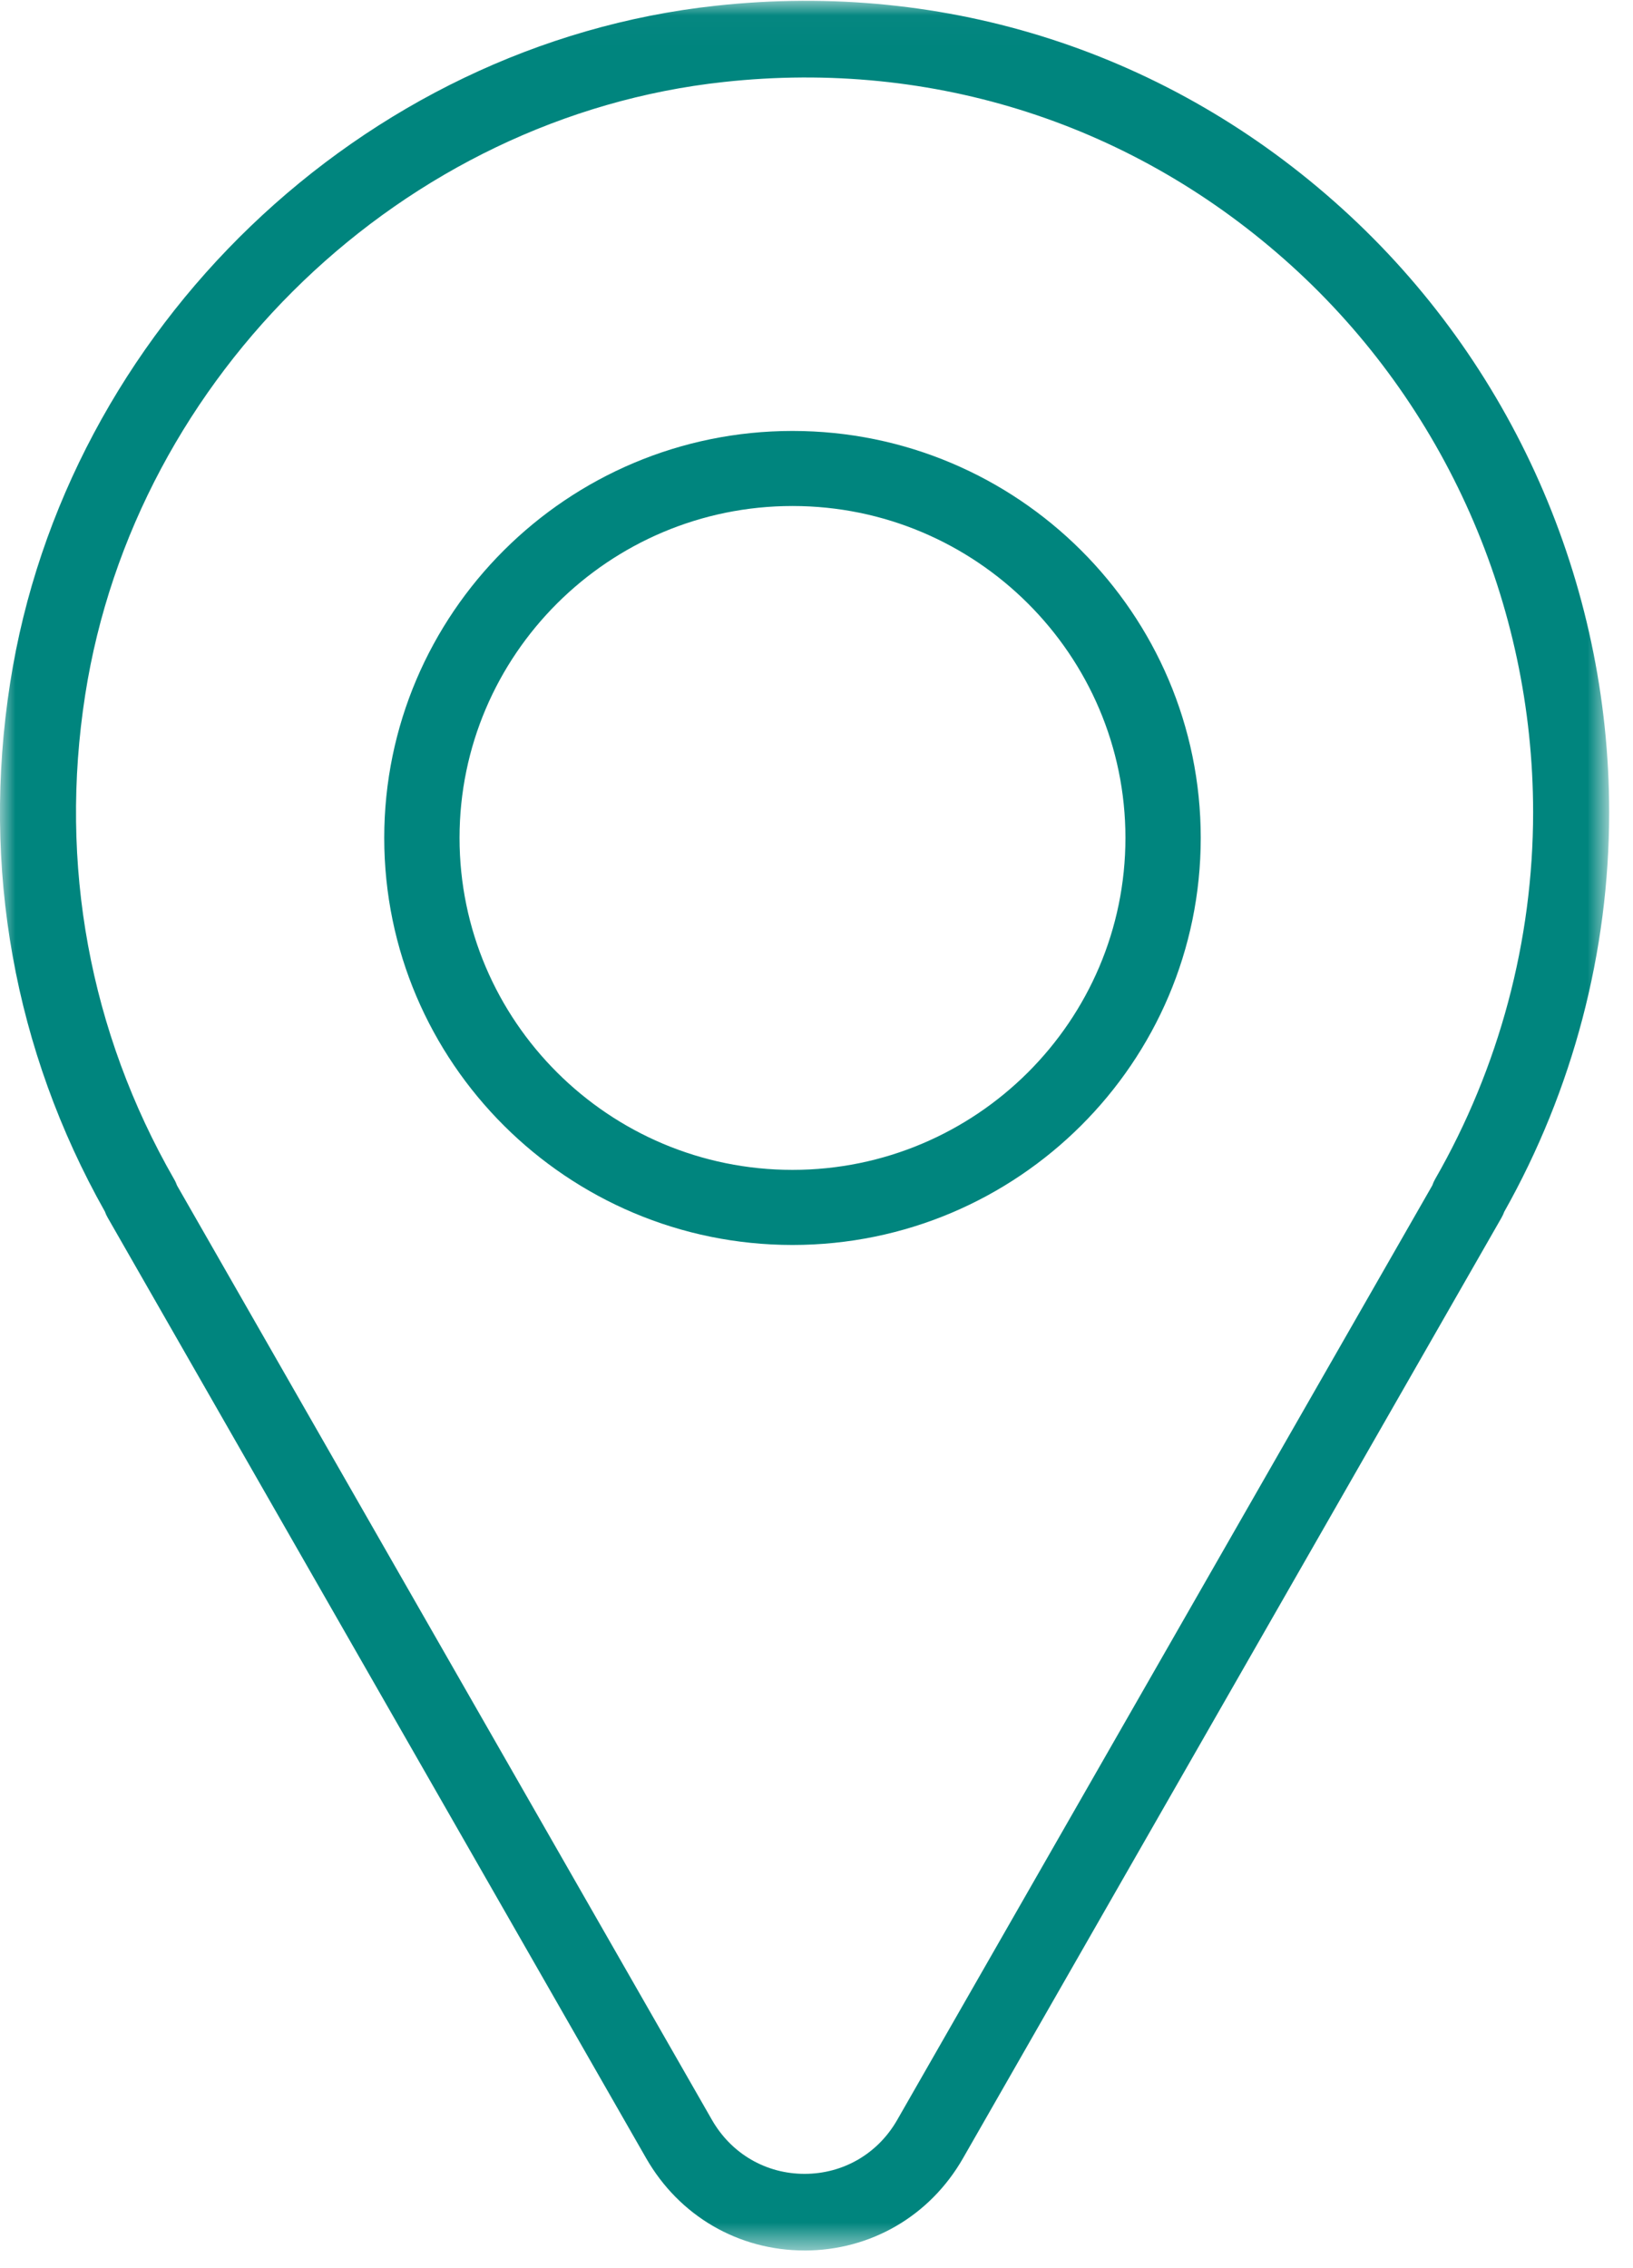 <svg xmlns="http://www.w3.org/2000/svg" xmlns:xlink="http://www.w3.org/1999/xlink" width="54" height="75" viewBox="0 0 54 75">
    <defs>
        <path id="243x6caaca" d="M0 0.025L53.212 0.025 53.212 74.416 0 74.416z"/>
    </defs>
    <g fill="none" fill-rule="evenodd">
        <g>
            <g>
                <g transform="translate(-307 -2746) translate(307 2746)">
                    <mask id="bu9n5yz2lb" fill="#fff">
                        <use xlink:href="#243x6caaca"/>
                    </mask>
                    <path fill="#00857E" d="M5.854 39.201L23.544 70.1c.641 1.116 1.782 1.782 3.06 1.782h.002c1.278 0 2.423-.666 3.062-1.782l17.696-30.903c.023-.071.054-.138.09-.202 2.122-3.695 3.243-7.892 3.243-12.135 0-6.885-2.914-13.475-7.995-18.078-5.156-4.668-11.821-6.83-18.767-6.071C13.349 3.855 4.466 12.38 2.817 22.978c-.873 5.605.146 11.143 2.941 16.016.04.067.07.136.096.207m20.752 35.215h-.002c-2.187-.001-4.142-1.141-5.236-3.049L3.566 40.272c-.04-.067-.072-.136-.097-.209C.466 34.731-.617 28.692.335 22.586 2.157 10.876 11.97 1.456 23.667.19 31.32-.646 38.69 1.74 44.379 6.895c5.613 5.084 8.833 12.36 8.833 19.964 0 4.614-1.199 9.177-3.47 13.211-.026.07-.056.138-.094.202L31.844 71.367c-1.093 1.91-3.053 3.048-5.238 3.05" mask="url(#bu9n5yz2lb)"/>
                </g>
                <path fill="#00857E" d="M26.207 16.732c-6.07 0-11.011 4.924-11.011 10.975 0 6.053 4.94 10.977 11.01 10.977 6.07 0 11.01-4.924 11.01-10.977 0-6.05-4.94-10.975-11.01-10.975m0 24.435c-7.444 0-13.5-6.037-13.5-13.46 0-7.42 6.056-13.457 13.5-13.457s13.5 6.037 13.5 13.457c0 7.423-6.056 13.46-13.5 13.46" transform="translate(-307 -2746) translate(307 2746)"/>
            </g>
        </g>
    </g>
</svg>
